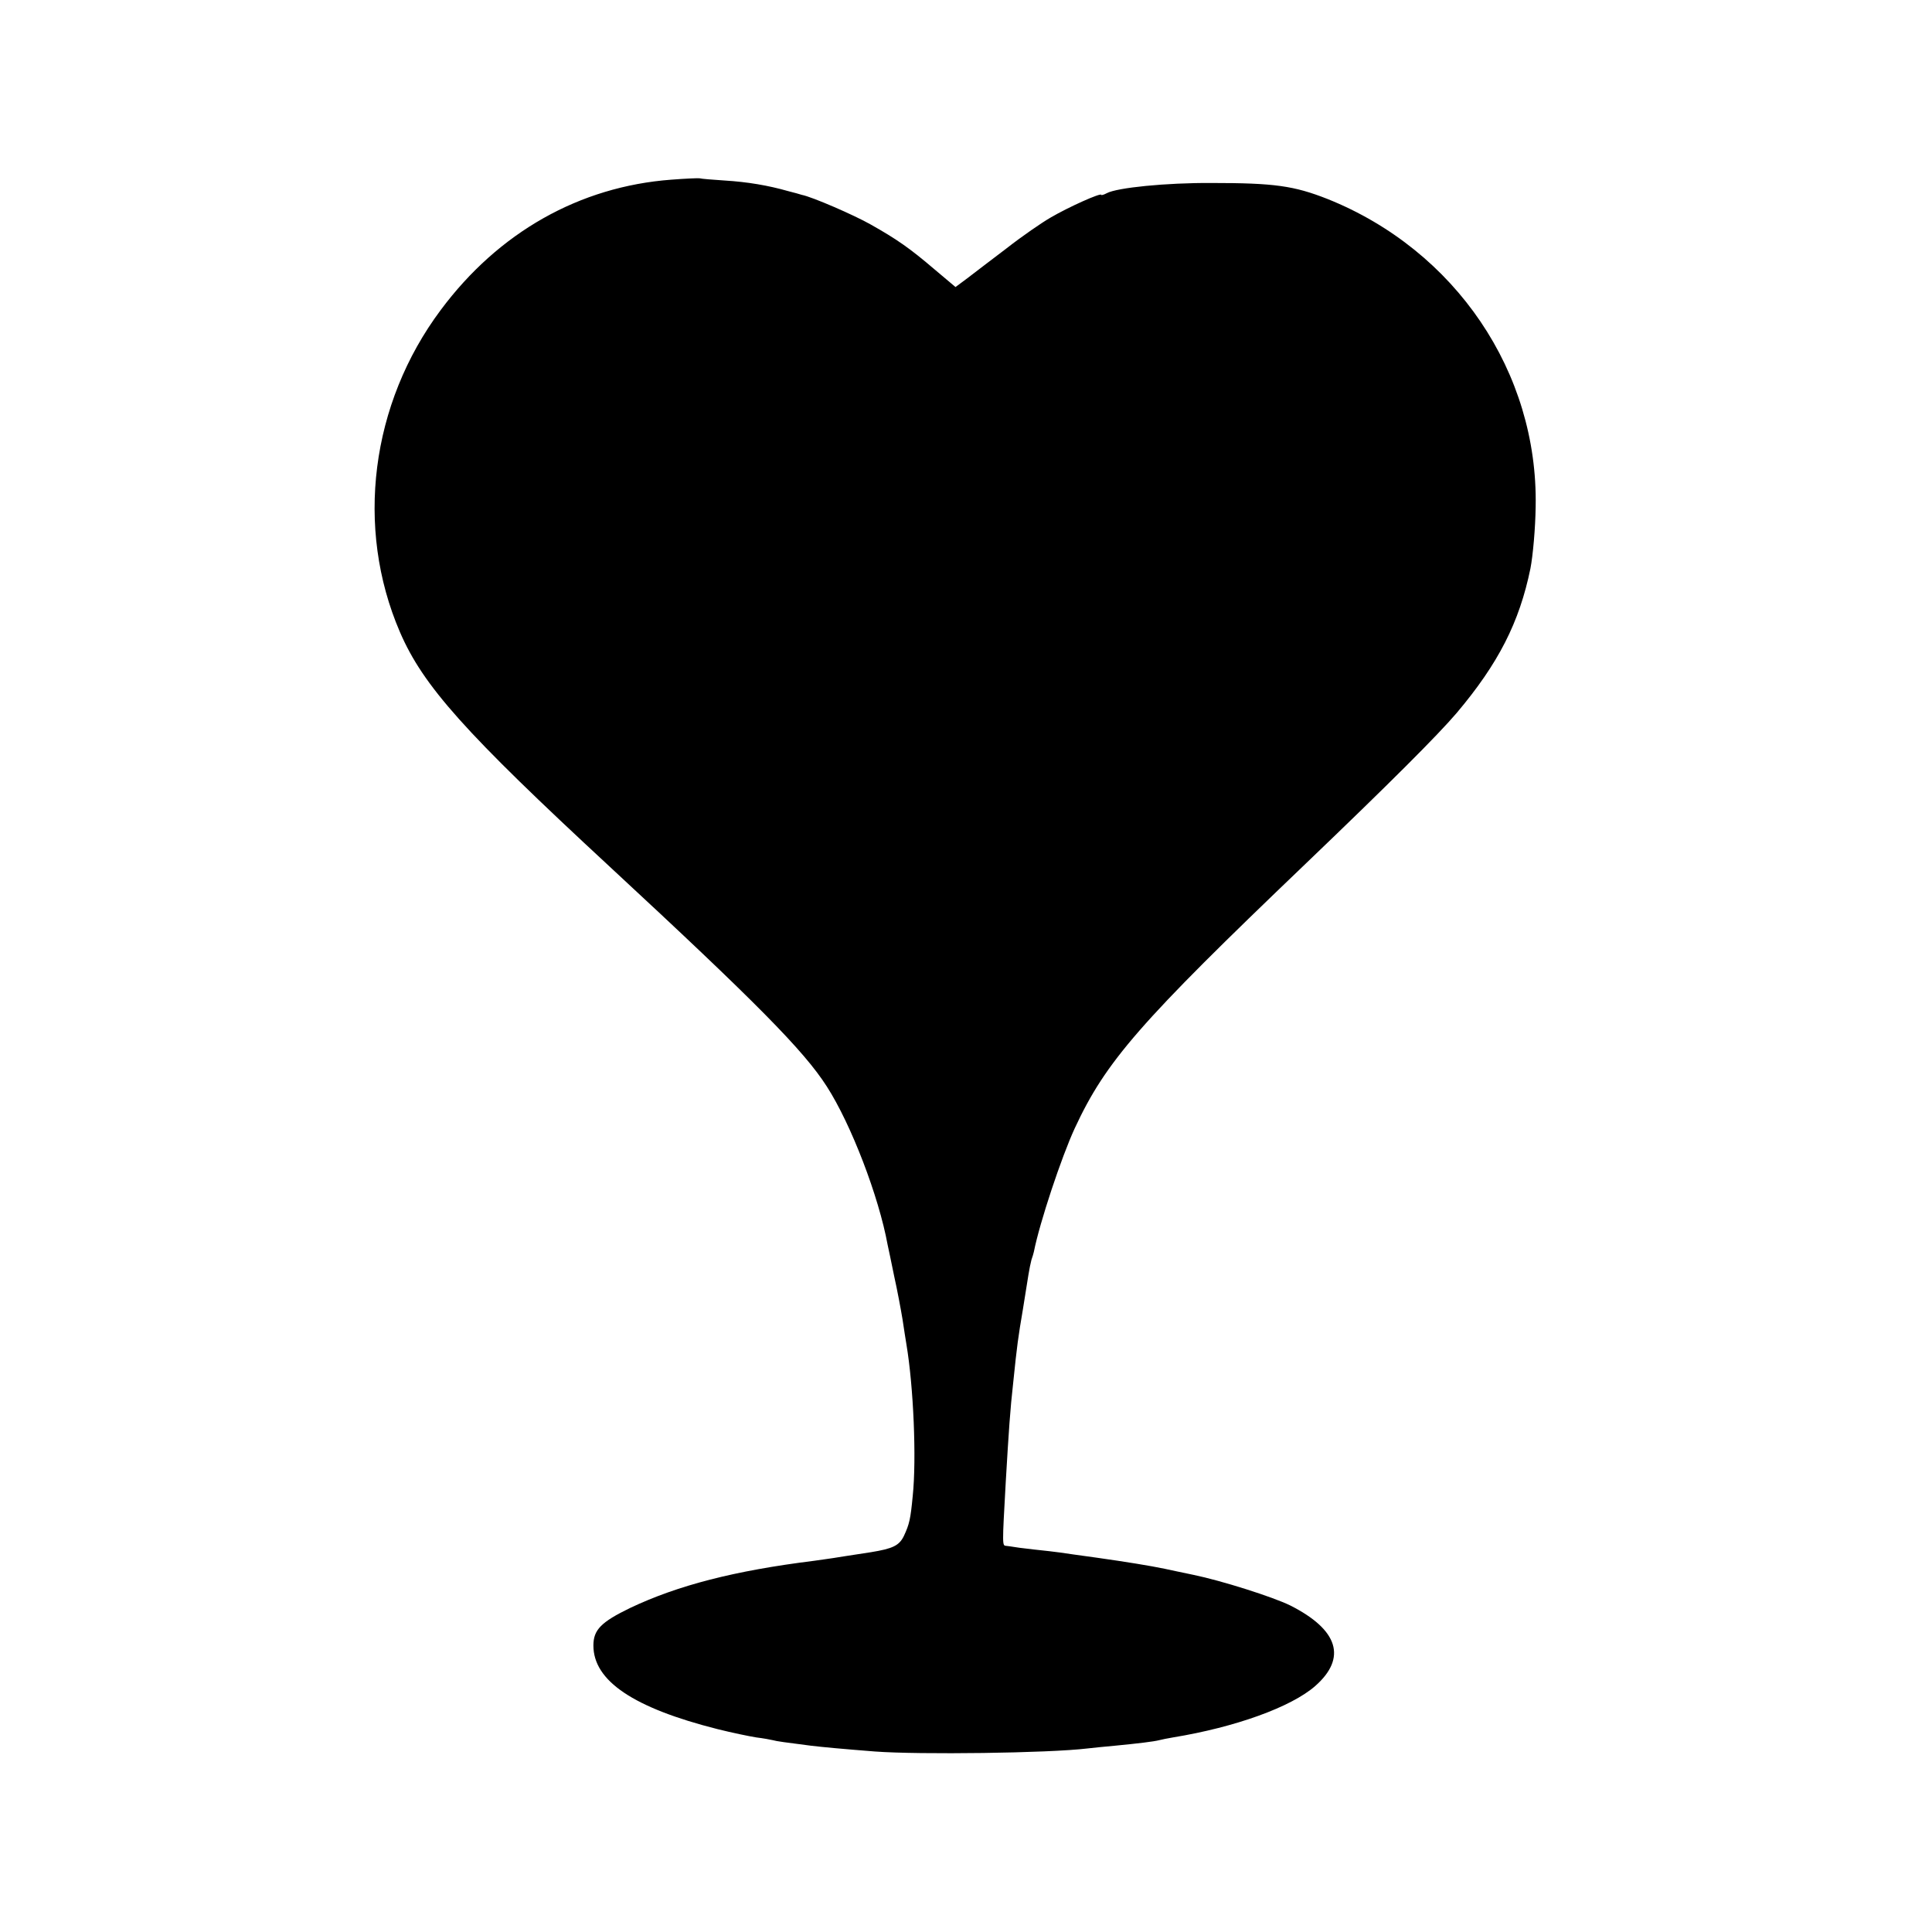 <?xml version="1.0" standalone="no"?>
<!DOCTYPE svg PUBLIC "-//W3C//DTD SVG 20010904//EN"
 "http://www.w3.org/TR/2001/REC-SVG-20010904/DTD/svg10.dtd">
<svg version="1.0" xmlns="http://www.w3.org/2000/svg"
 width="700pt" height="700pt" viewBox="0 0 700 700"
 preserveAspectRatio="xMidYMid meet">
<g transform="translate(0,700) scale(0.1,-0.1)"
fill="#000000" stroke="none">
<path d="M2432 6349 c-332 -25 -625 -190 -835 -472 -254 -340 -311 -789 -148
-1167 84 -195 235 -364 760 -850 531 -492 704 -667 787 -797 88 -137 188 -398
220 -573 3 -14 14 -65 24 -115 11 -49 24 -119 30 -155 5 -36 12 -76 14 -90 26
-154 37 -416 23 -550 -8 -84 -12 -102 -32 -145 -17 -35 -40 -46 -120 -59 -94
-14 -121 -19 -135 -21 -8 -1 -40 -6 -70 -10 -289 -36 -494 -89 -667 -171 -105
-51 -133 -79 -133 -136 0 -128 145 -226 450 -303 52 -13 115 -26 140 -30 25
-3 52 -8 60 -10 14 -4 44 -8 138 -20 41 -5 117 -12 232 -21 160 -12 630 -6
770 11 19 2 64 7 100 10 83 8 141 15 160 20 8 2 31 7 50 10 226 37 428 110
515 186 116 102 84 204 -90 292 -63 31 -249 90 -351 111 -44 9 -90 19 -104 22
-53 11 -139 25 -245 40 -60 8 -121 17 -135 19 -14 2 -56 7 -95 11 -38 4 -73 9
-77 10 -5 1 -14 2 -22 3 -15 1 -15 -2 -2 231 11 187 16 263 27 360 14 137 18
165 35 265 8 50 17 106 20 125 3 19 8 44 11 55 4 11 8 25 9 30 21 106 100 343
148 447 113 243 234 382 836 958 306 293 480 467 548 547 151 179 227 328 267
523 9 46 18 146 19 225 9 486 -290 928 -754 1114 -122 48 -193 58 -420 58
-165 1 -343 -17 -380 -37 -11 -6 -20 -8 -20 -6 0 9 -120 -45 -183 -82 -33 -19
-104 -68 -159 -111 -55 -42 -120 -91 -143 -109 l-43 -32 -76 64 c-89 76 -136
109 -232 163 -60 34 -212 100 -249 107 -5 2 -28 8 -51 14 -70 20 -146 33 -229
38 -44 3 -84 6 -90 8 -5 1 -52 -1 -103 -5z"/>
</g>
</svg>
